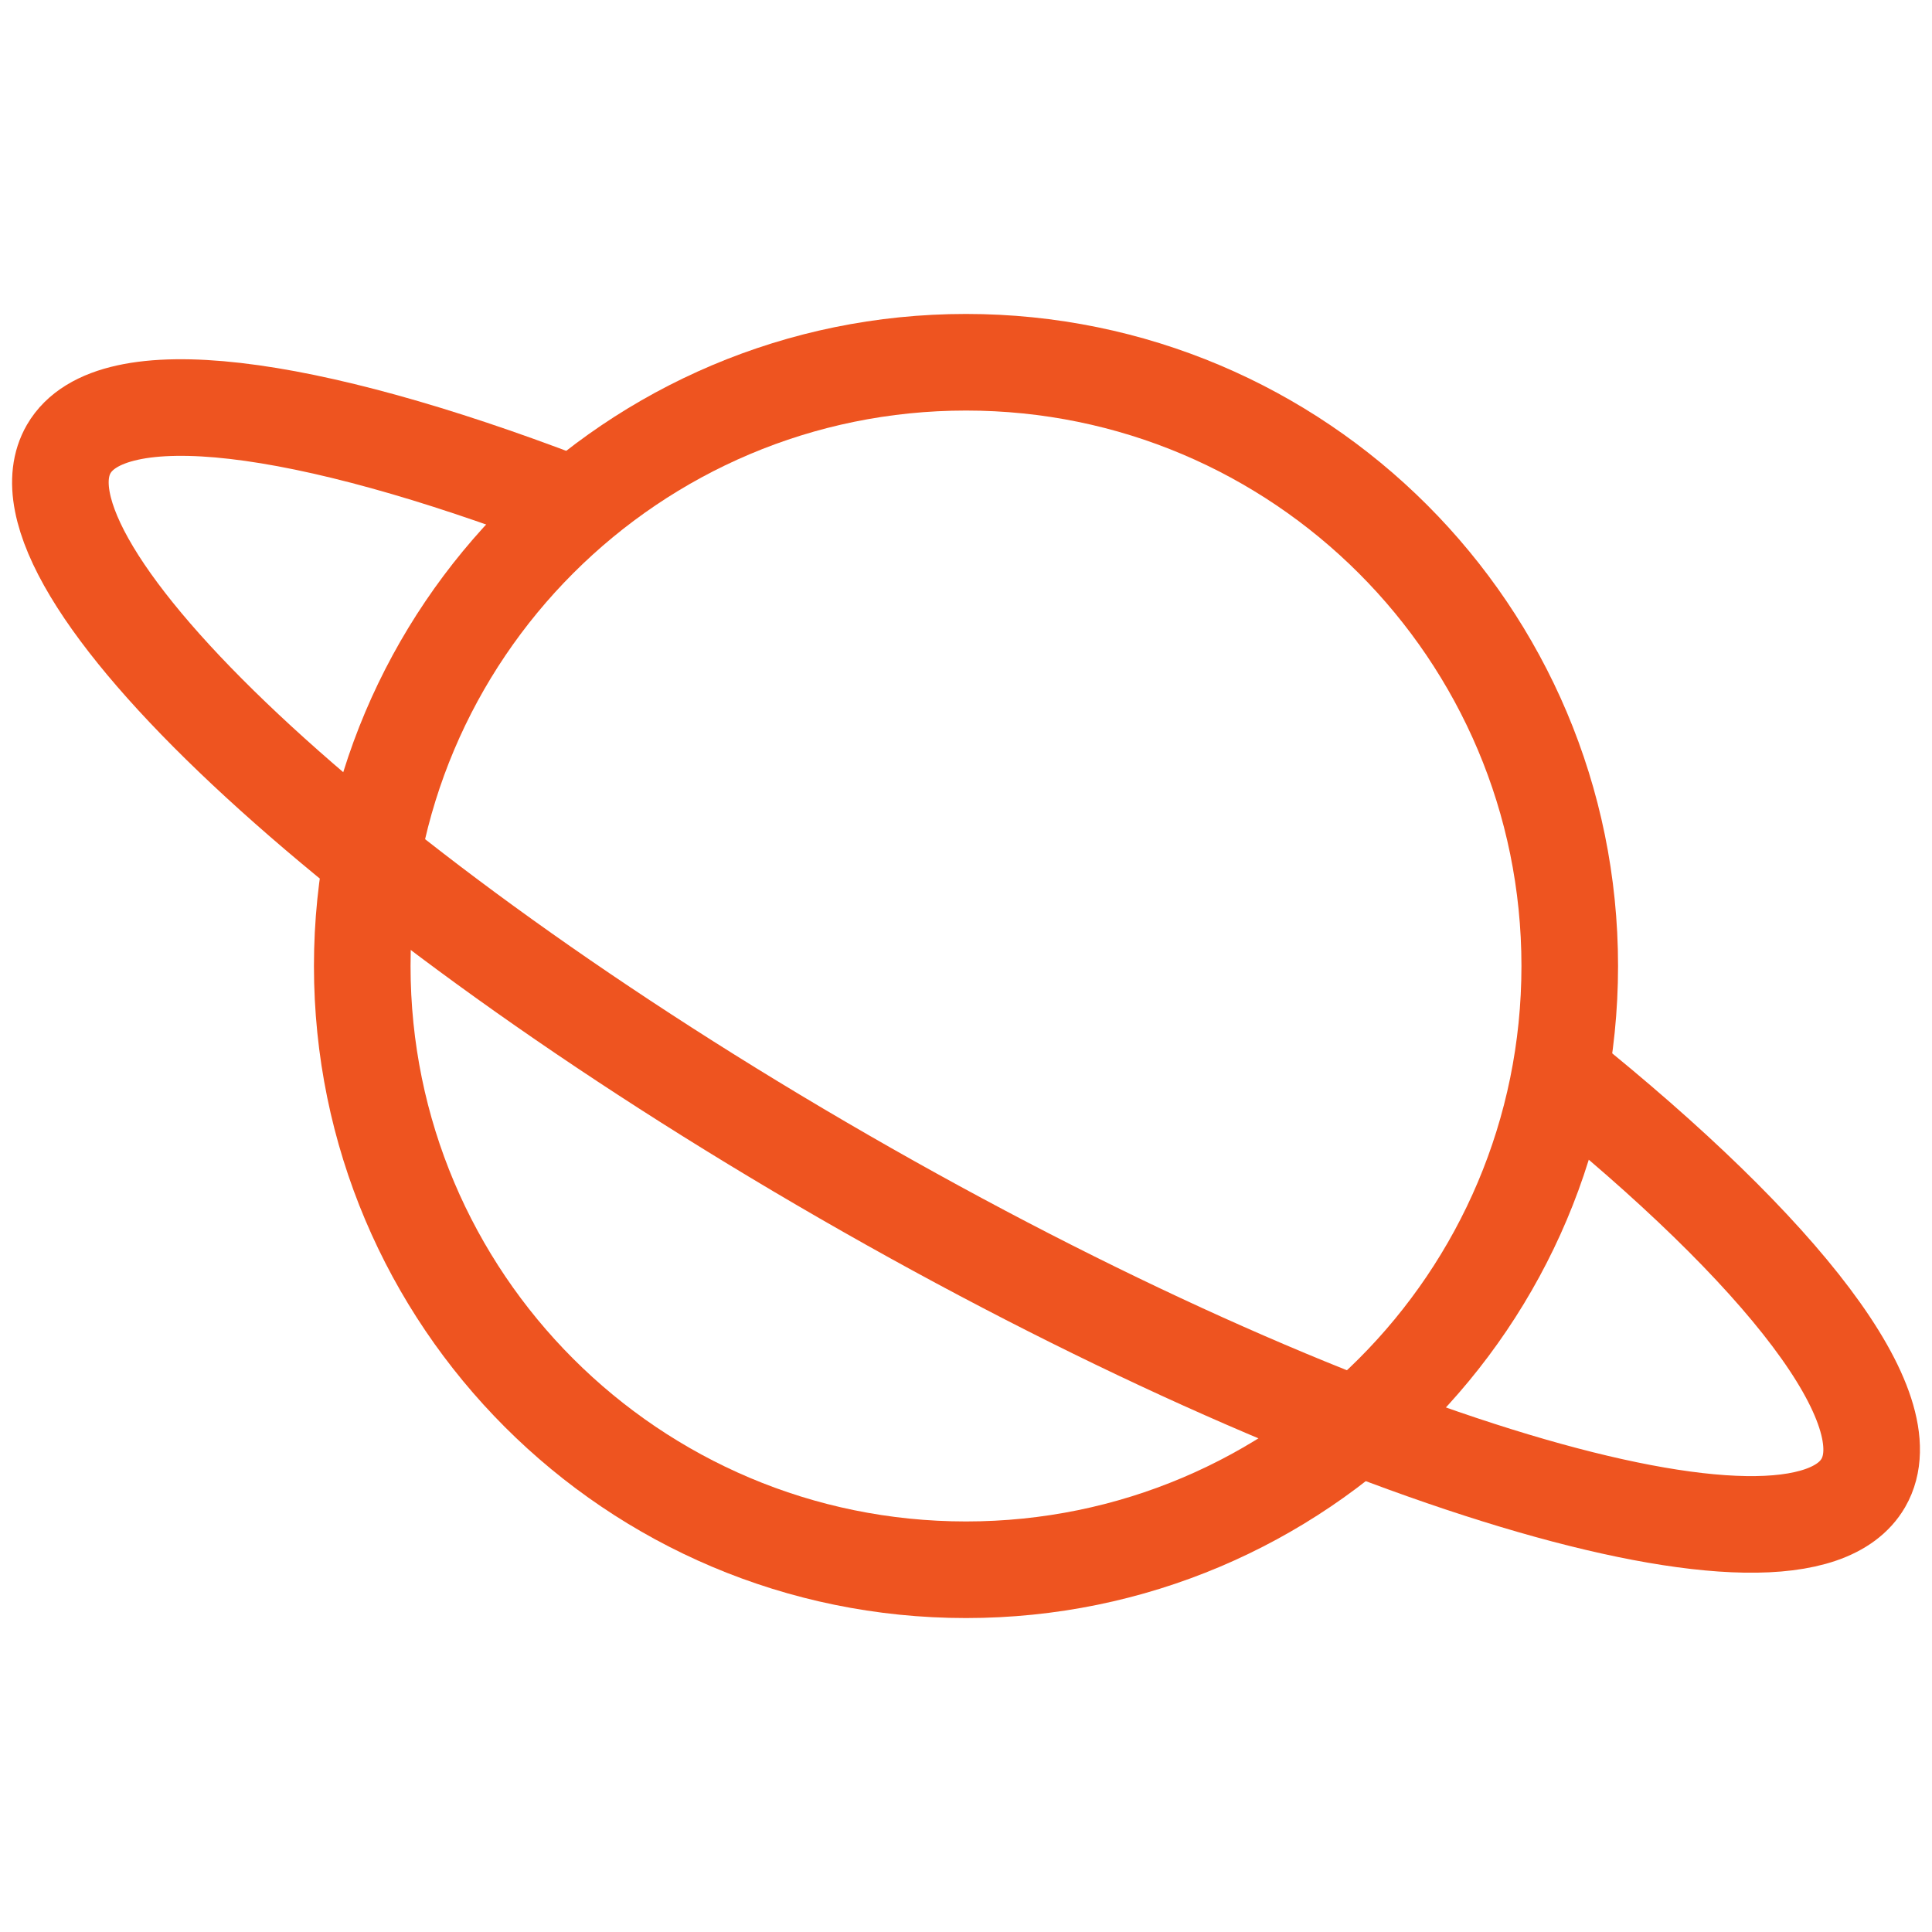 <?xml version="1.0" encoding="UTF-8"?> <svg xmlns="http://www.w3.org/2000/svg" width="40" height="40" viewBox="0 0 40 40" fill="none"><path d="M32.303 22.223C36.903 25.913 39.46 29.176 38.578 30.703C37.183 33.113 27.735 30.275 17.476 24.363C7.217 18.451 0.029 11.705 1.423 9.296C2.295 7.79 6.312 8.333 11.707 10.397" stroke="#EE5420" stroke-width="2" stroke-miterlimit="10"></path><path d="M20 32.5C26.904 32.5 32.5 26.904 32.5 20C32.5 13.096 26.904 7.5 20 7.5C13.096 7.5 7.5 13.096 7.5 20C7.5 26.904 13.096 32.5 20 32.5Z" stroke="#EE5420" stroke-width="2" stroke-miterlimit="10"></path></svg> 